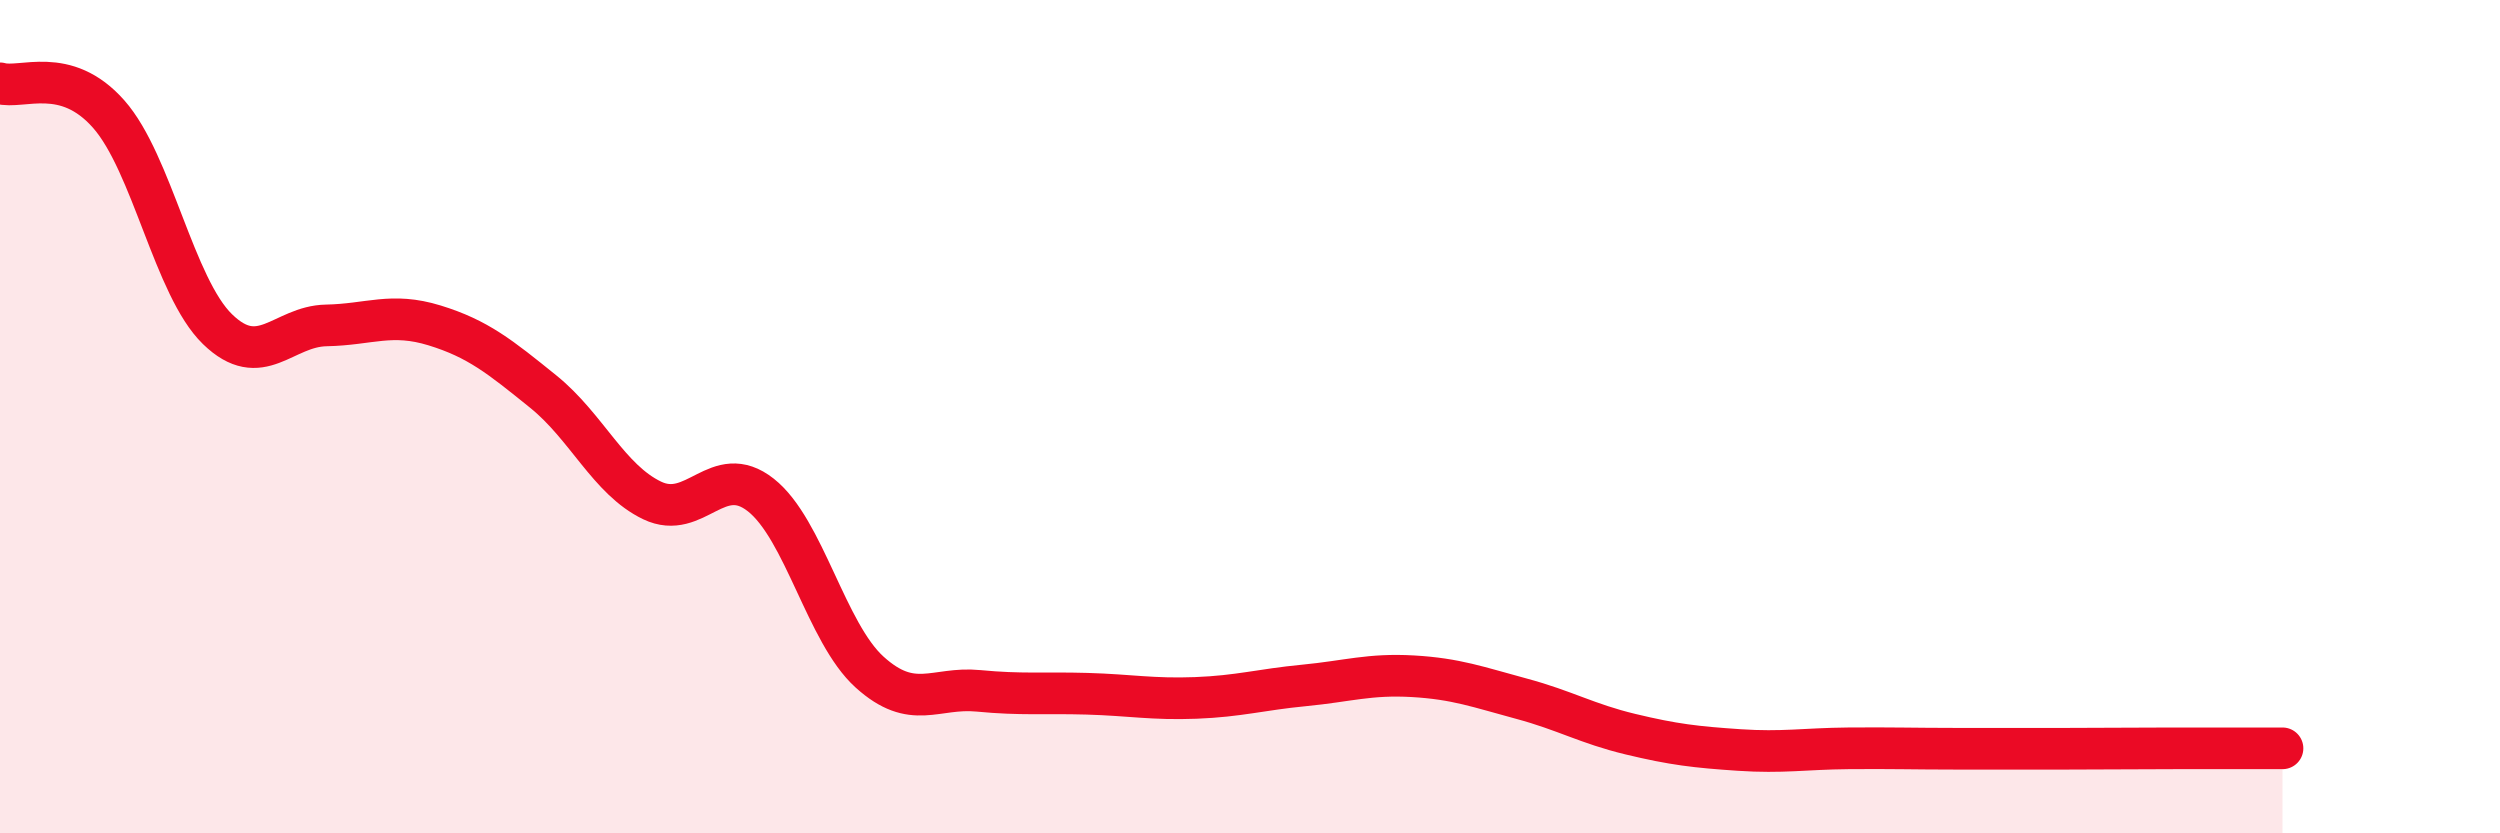 
    <svg width="60" height="20" viewBox="0 0 60 20" xmlns="http://www.w3.org/2000/svg">
      <path
        d="M 0,2 C 0.52,2.15 1.57,1.56 2.61,2.74 C 3.65,3.92 4.18,6.89 5.22,7.9 C 6.26,8.91 6.79,7.83 7.83,7.81 C 8.87,7.79 9.39,7.49 10.43,7.81 C 11.47,8.13 12,8.56 13.04,9.4 C 14.08,10.24 14.61,11.51 15.65,12.01 C 16.69,12.51 17.22,11.06 18.26,11.88 C 19.3,12.7 19.83,15.19 20.87,16.13 C 21.91,17.07 22.44,16.48 23.48,16.58 C 24.52,16.68 25.05,16.62 26.09,16.65 C 27.13,16.68 27.66,16.79 28.7,16.75 C 29.74,16.71 30.26,16.55 31.3,16.45 C 32.34,16.35 32.87,16.17 33.91,16.23 C 34.95,16.29 35.48,16.49 36.52,16.77 C 37.56,17.05 38.09,17.37 39.13,17.62 C 40.17,17.87 40.7,17.93 41.74,18 C 42.78,18.07 43.31,17.97 44.35,17.96 C 45.39,17.95 45.92,17.97 46.96,17.97 C 48,17.97 48.53,17.97 49.57,17.97 C 50.61,17.97 51.13,17.96 52.17,17.96 C 53.21,17.96 54.26,17.96 54.78,17.96L54.78 20L0 20Z"
        fill="#EB0A25"
        opacity="0.1"
        stroke-linecap="round"
        stroke-linejoin="round"
      />
      <path
        d="M 0,2 C 0.52,2.15 1.57,1.56 2.61,2.74 C 3.65,3.92 4.18,6.89 5.22,7.9 C 6.26,8.91 6.79,7.83 7.83,7.81 C 8.87,7.79 9.39,7.49 10.43,7.81 C 11.47,8.13 12,8.56 13.04,9.4 C 14.08,10.24 14.61,11.51 15.65,12.01 C 16.69,12.51 17.22,11.06 18.26,11.88 C 19.3,12.7 19.83,15.19 20.87,16.13 C 21.91,17.07 22.44,16.48 23.48,16.58 C 24.52,16.68 25.05,16.62 26.09,16.65 C 27.13,16.68 27.66,16.79 28.7,16.75 C 29.74,16.71 30.26,16.55 31.3,16.45 C 32.34,16.35 32.87,16.17 33.91,16.23 C 34.95,16.29 35.48,16.49 36.52,16.77 C 37.56,17.05 38.09,17.37 39.13,17.62 C 40.17,17.87 40.7,17.93 41.74,18 C 42.78,18.07 43.31,17.97 44.35,17.96 C 45.39,17.95 45.92,17.97 46.96,17.97 C 48,17.97 48.53,17.97 49.57,17.97 C 50.61,17.97 51.13,17.96 52.17,17.96 C 53.21,17.96 54.26,17.96 54.78,17.96"
        stroke="#EB0A25"
        stroke-width="1"
        fill="none"
        stroke-linecap="round"
        stroke-linejoin="round"
      />
    </svg>
  